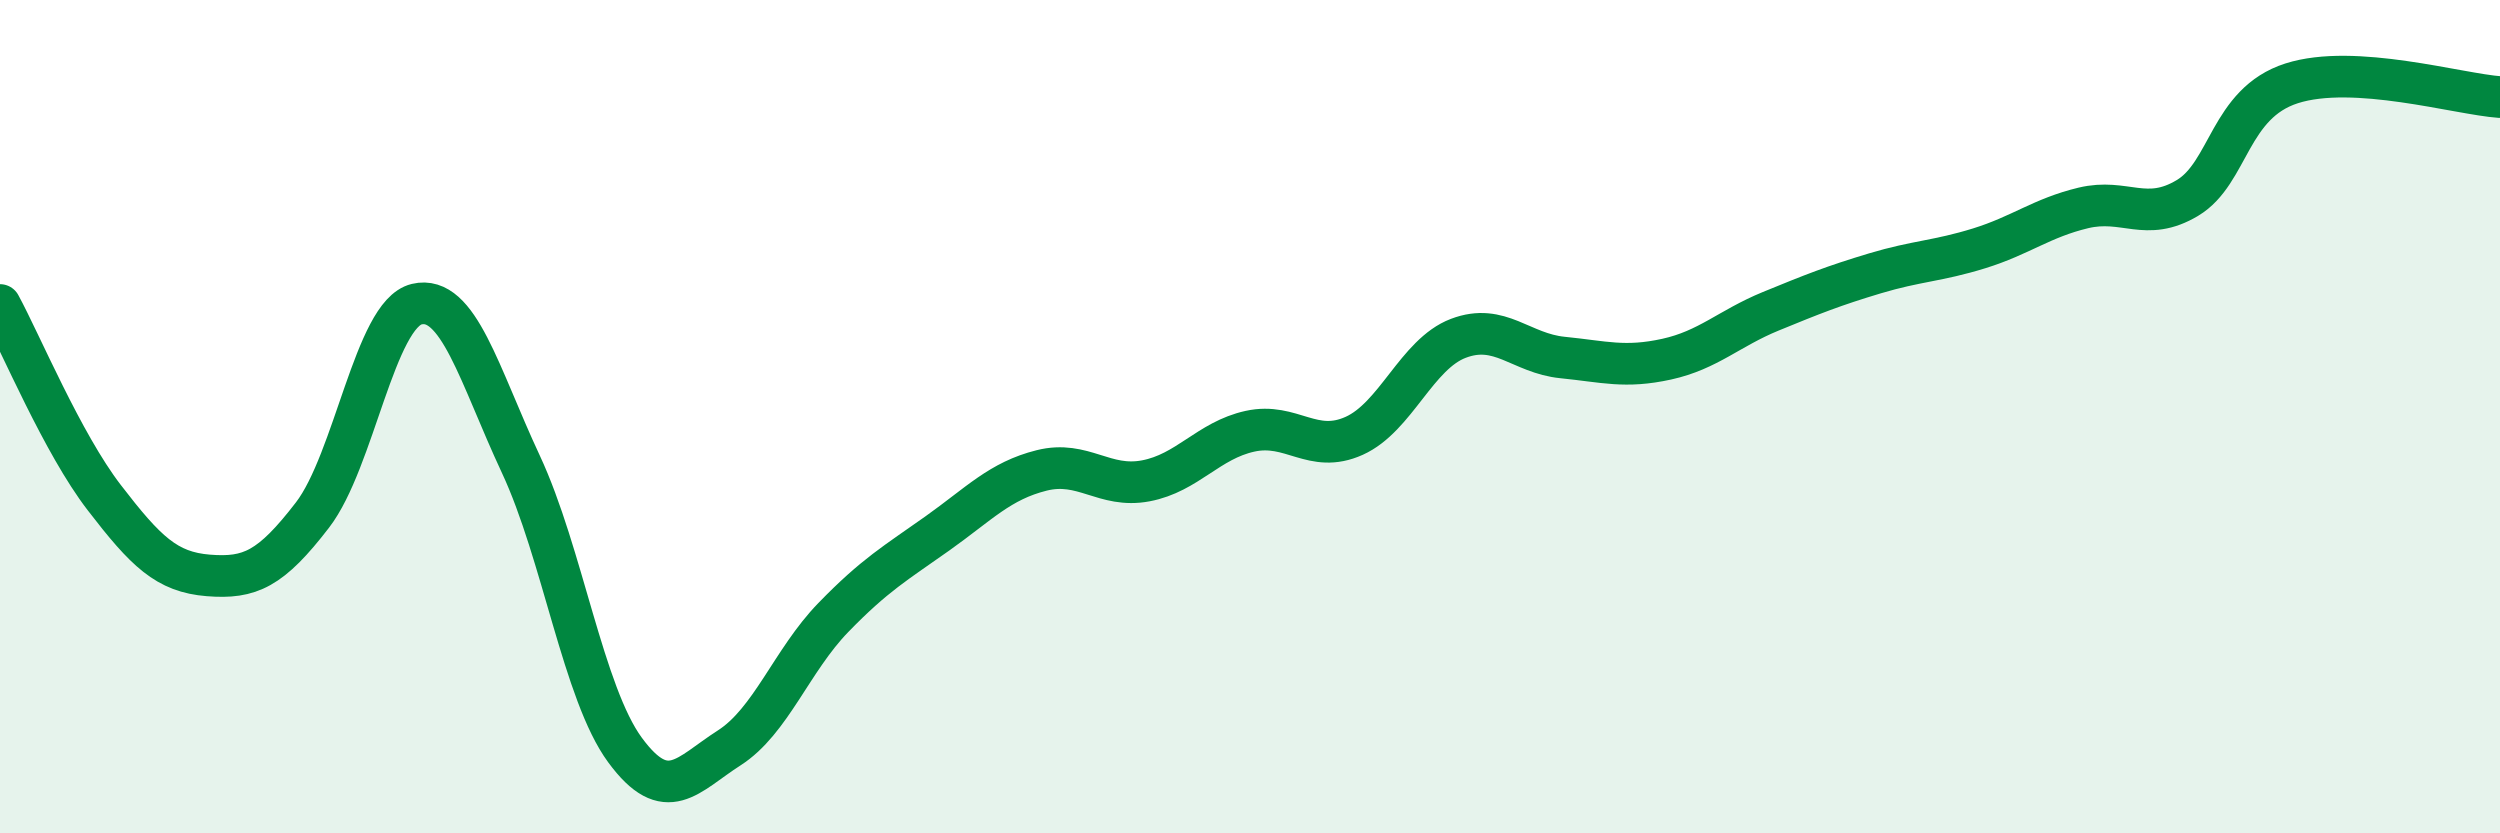 
    <svg width="60" height="20" viewBox="0 0 60 20" xmlns="http://www.w3.org/2000/svg">
      <path
        d="M 0,7.32 C 0.5,8.24 1.5,10.64 2.5,11.94 C 3.5,13.24 4,13.73 5,13.81 C 6,13.89 6.5,13.66 7.5,12.36 C 8.5,11.06 9,7.54 10,7.3 C 11,7.06 11.5,9 12.5,11.14 C 13.5,13.28 14,16.64 15,18 C 16,19.36 16.5,18.59 17.5,17.95 C 18.5,17.31 19,15.85 20,14.82 C 21,13.79 21.5,13.51 22.5,12.8 C 23.5,12.09 24,11.54 25,11.29 C 26,11.04 26.5,11.73 27.5,11.54 C 28.5,11.35 29,10.57 30,10.35 C 31,10.13 31.5,10.91 32.5,10.46 C 33.5,10.01 34,8.5 35,8.12 C 36,7.74 36.5,8.48 37.5,8.58 C 38.5,8.68 39,8.84 40,8.62 C 41,8.4 41.5,7.88 42.5,7.47 C 43.5,7.06 44,6.86 45,6.56 C 46,6.26 46.5,6.27 47.5,5.96 C 48.5,5.65 49,5.23 50,4.99 C 51,4.75 51.5,5.35 52.5,4.75 C 53.5,4.15 53.5,2.48 55,2 C 56.5,1.52 59,2.26 60,2.33L60 20L0 20Z"
        fill="#008740"
        opacity="0.1"
        stroke-linecap="round"
        stroke-linejoin="round"
      />
      <path
        d="M 0,7.32 C 0.5,8.24 1.5,10.64 2.5,11.94 C 3.5,13.24 4,13.73 5,13.81 C 6,13.89 6.5,13.66 7.5,12.36 C 8.5,11.06 9,7.54 10,7.3 C 11,7.06 11.5,9 12.5,11.14 C 13.5,13.28 14,16.64 15,18 C 16,19.36 16.5,18.59 17.5,17.95 C 18.5,17.31 19,15.85 20,14.82 C 21,13.79 21.5,13.51 22.5,12.8 C 23.5,12.09 24,11.54 25,11.29 C 26,11.04 26.5,11.73 27.5,11.54 C 28.5,11.35 29,10.57 30,10.35 C 31,10.13 31.5,10.91 32.5,10.46 C 33.5,10.01 34,8.5 35,8.12 C 36,7.74 36.5,8.48 37.5,8.58 C 38.5,8.68 39,8.84 40,8.62 C 41,8.4 41.5,7.88 42.5,7.47 C 43.5,7.06 44,6.86 45,6.56 C 46,6.26 46.5,6.27 47.5,5.96 C 48.5,5.65 49,5.23 50,4.99 C 51,4.75 51.5,5.35 52.5,4.75 C 53.5,4.15 53.5,2.48 55,2 C 56.5,1.52 59,2.26 60,2.33"
        stroke="#008740"
        stroke-width="1"
        fill="none"
        stroke-linecap="round"
        stroke-linejoin="round"
      />
    </svg>
  